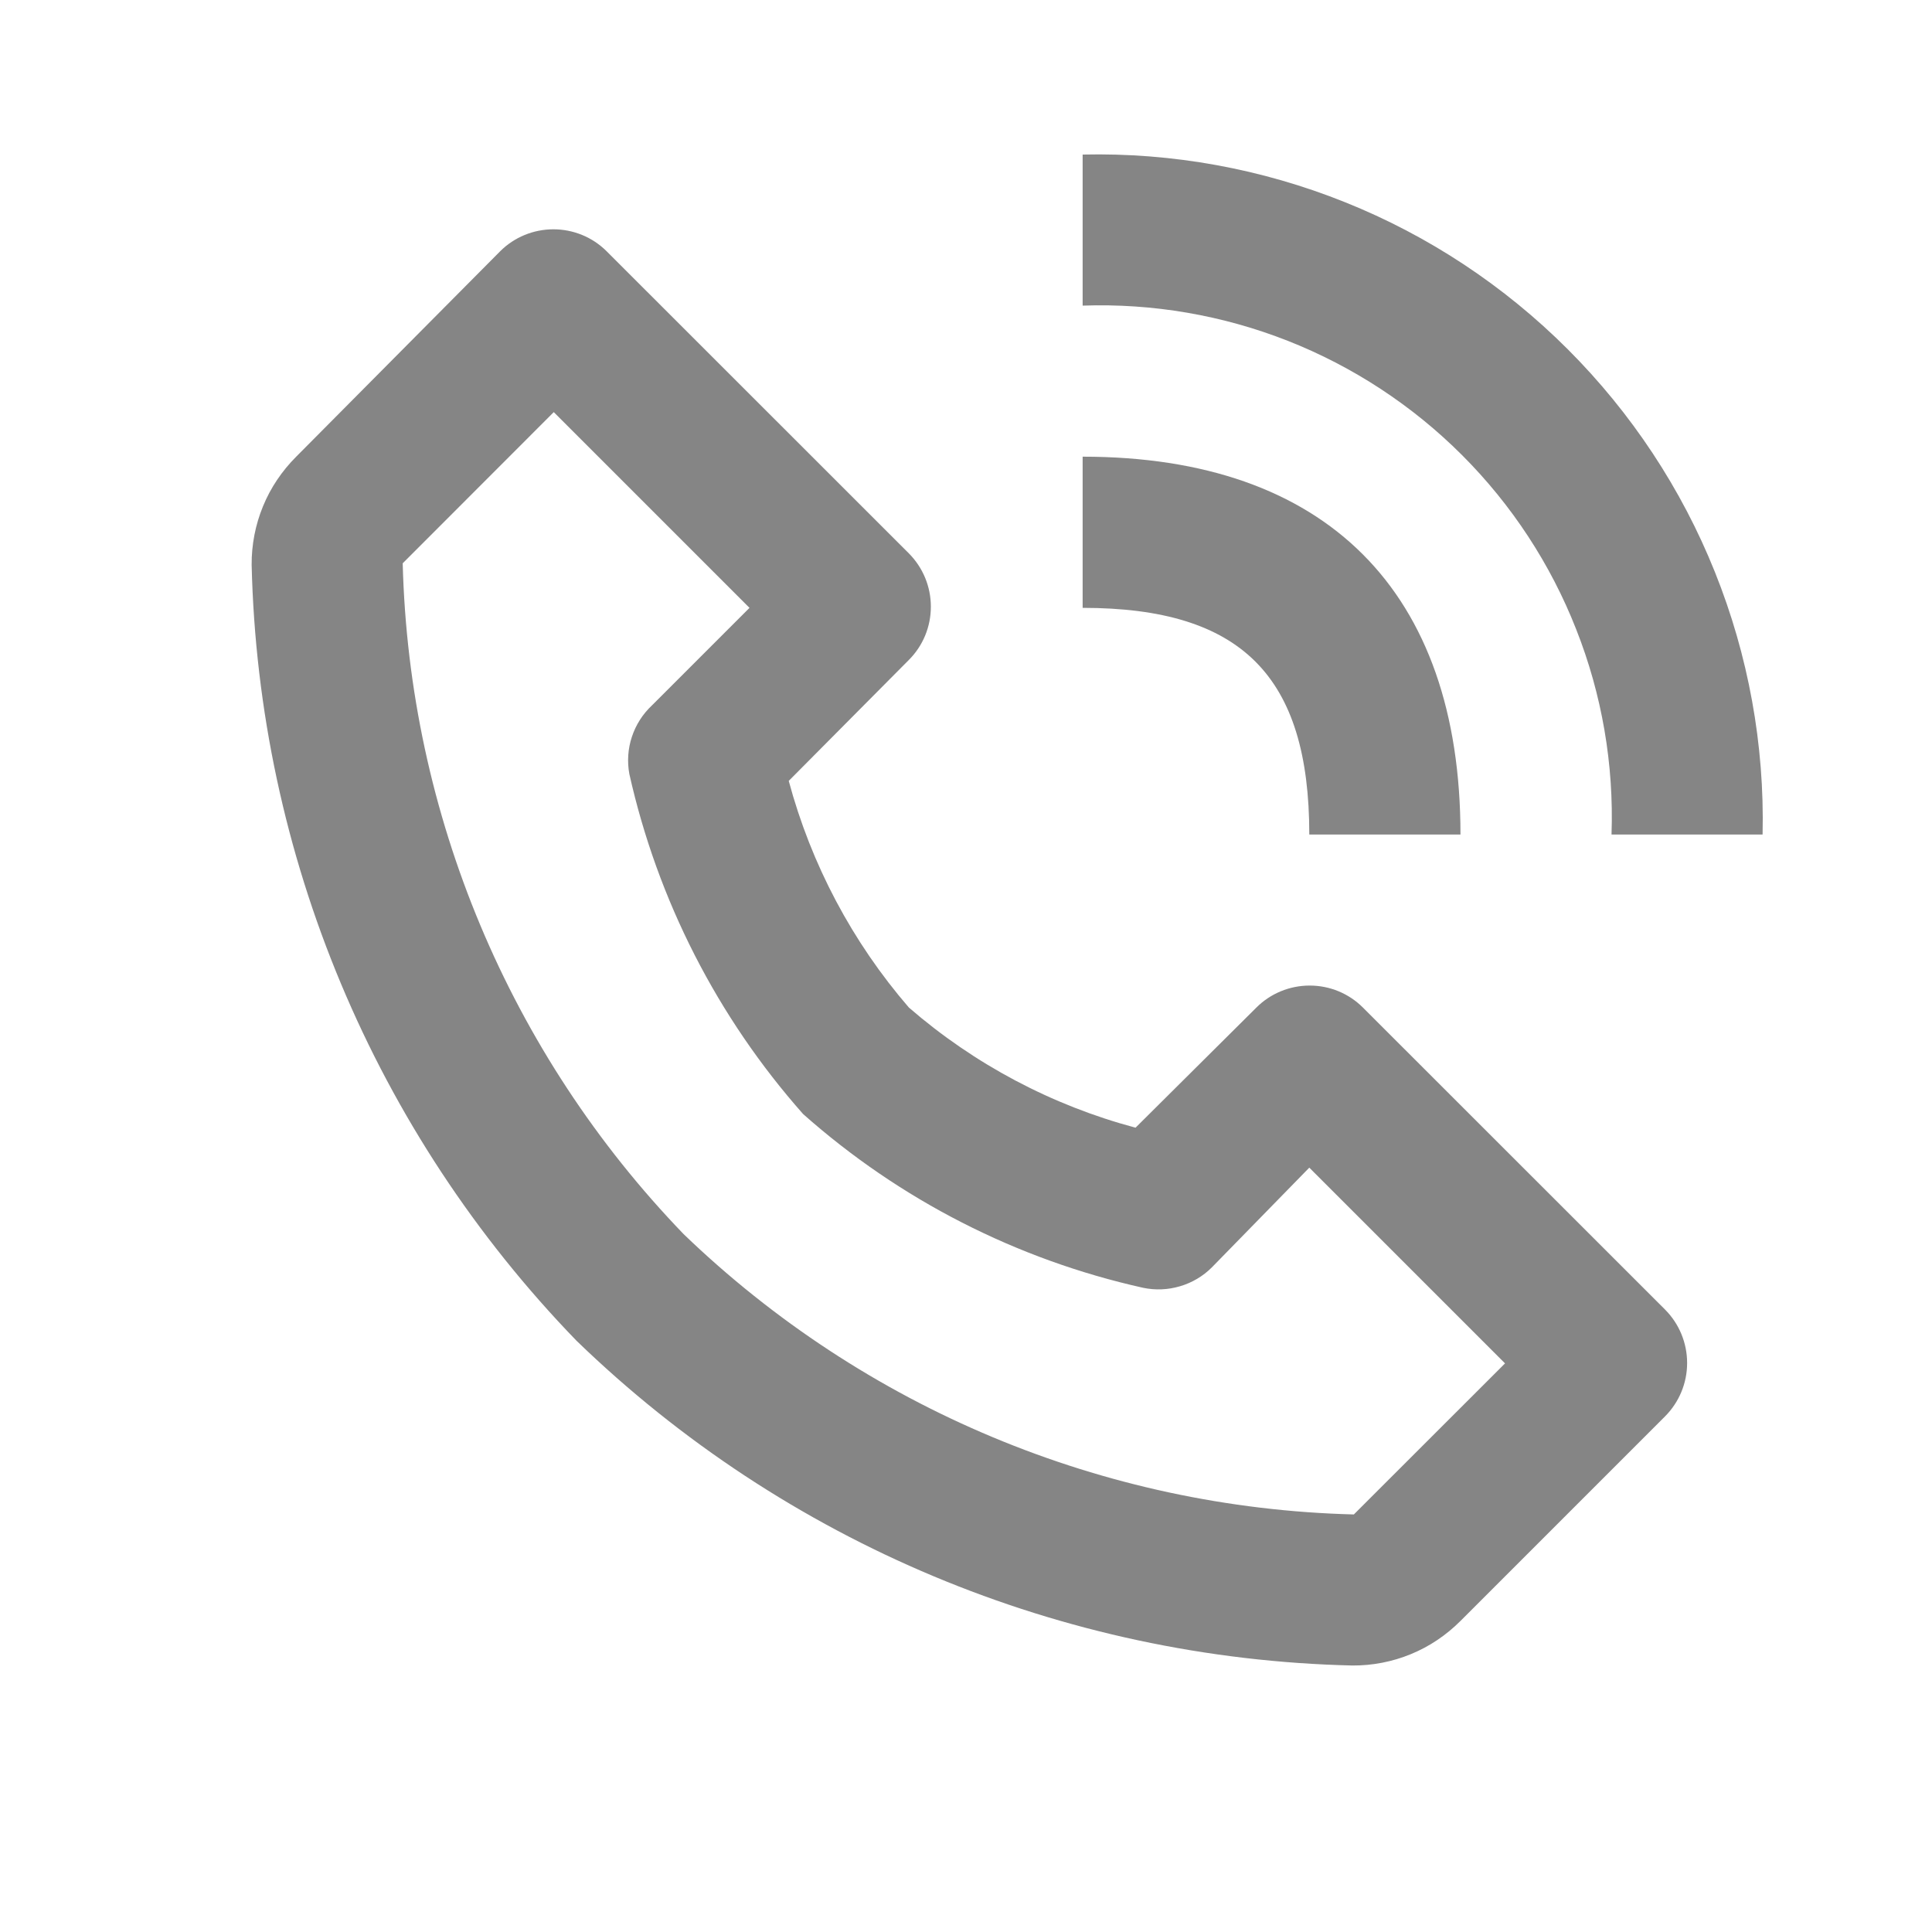<?xml version="1.0" encoding="UTF-8"?> <svg xmlns="http://www.w3.org/2000/svg" width="16" height="16" viewBox="0 0 16 16" fill="none"><path d="M11.2 13.793C11.366 13.794 11.531 13.762 11.684 13.699C11.838 13.636 11.977 13.542 12.095 13.424L13.79 11.729C13.907 11.611 13.972 11.453 13.972 11.288C13.972 11.122 13.907 10.964 13.79 10.846L11.287 8.344C11.17 8.227 11.012 8.162 10.846 8.162C10.681 8.162 10.522 8.227 10.405 8.344L9.404 9.339C8.711 9.154 8.069 8.814 7.527 8.344C7.058 7.801 6.718 7.159 6.532 6.467L7.527 5.465C7.644 5.348 7.709 5.19 7.709 5.024C7.709 4.859 7.644 4.701 7.527 4.583L5.024 2.081C4.907 1.964 4.748 1.899 4.583 1.899C4.418 1.899 4.259 1.964 4.142 2.081L2.453 3.782C2.335 3.9 2.241 4.039 2.178 4.193C2.115 4.346 2.083 4.511 2.084 4.677C2.14 7.081 3.101 9.376 4.774 11.103C6.501 12.776 8.796 13.737 11.2 13.793V13.793ZM4.586 3.413L6.207 5.034L5.4 5.841C5.323 5.913 5.266 6.002 5.233 6.102C5.2 6.201 5.193 6.307 5.212 6.41C5.446 7.455 5.941 8.424 6.651 9.226C7.452 9.937 8.421 10.432 9.467 10.665C9.568 10.686 9.673 10.682 9.773 10.652C9.872 10.623 9.963 10.569 10.036 10.496L10.843 9.67L12.464 11.291L11.212 12.542C9.137 12.489 7.158 11.661 5.662 10.221C4.219 8.725 3.388 6.743 3.335 4.665L4.586 3.413ZM13.346 6.911H14.597C14.614 6.167 14.479 5.427 14.202 4.737C13.925 4.046 13.51 3.419 12.984 2.893C12.458 2.367 11.831 1.952 11.14 1.675C10.45 1.398 9.71 1.263 8.966 1.28V2.531C9.547 2.511 10.125 2.61 10.666 2.823C11.206 3.036 11.697 3.358 12.108 3.769C12.519 4.18 12.841 4.671 13.053 5.211C13.267 5.752 13.366 6.33 13.346 6.911Z" fill="#858585"></path><path d="M8.966 5.034C10.28 5.034 10.843 5.597 10.843 6.911H12.095C12.095 4.896 10.981 3.782 8.966 3.782V5.034Z" fill="#858585"></path></svg> 